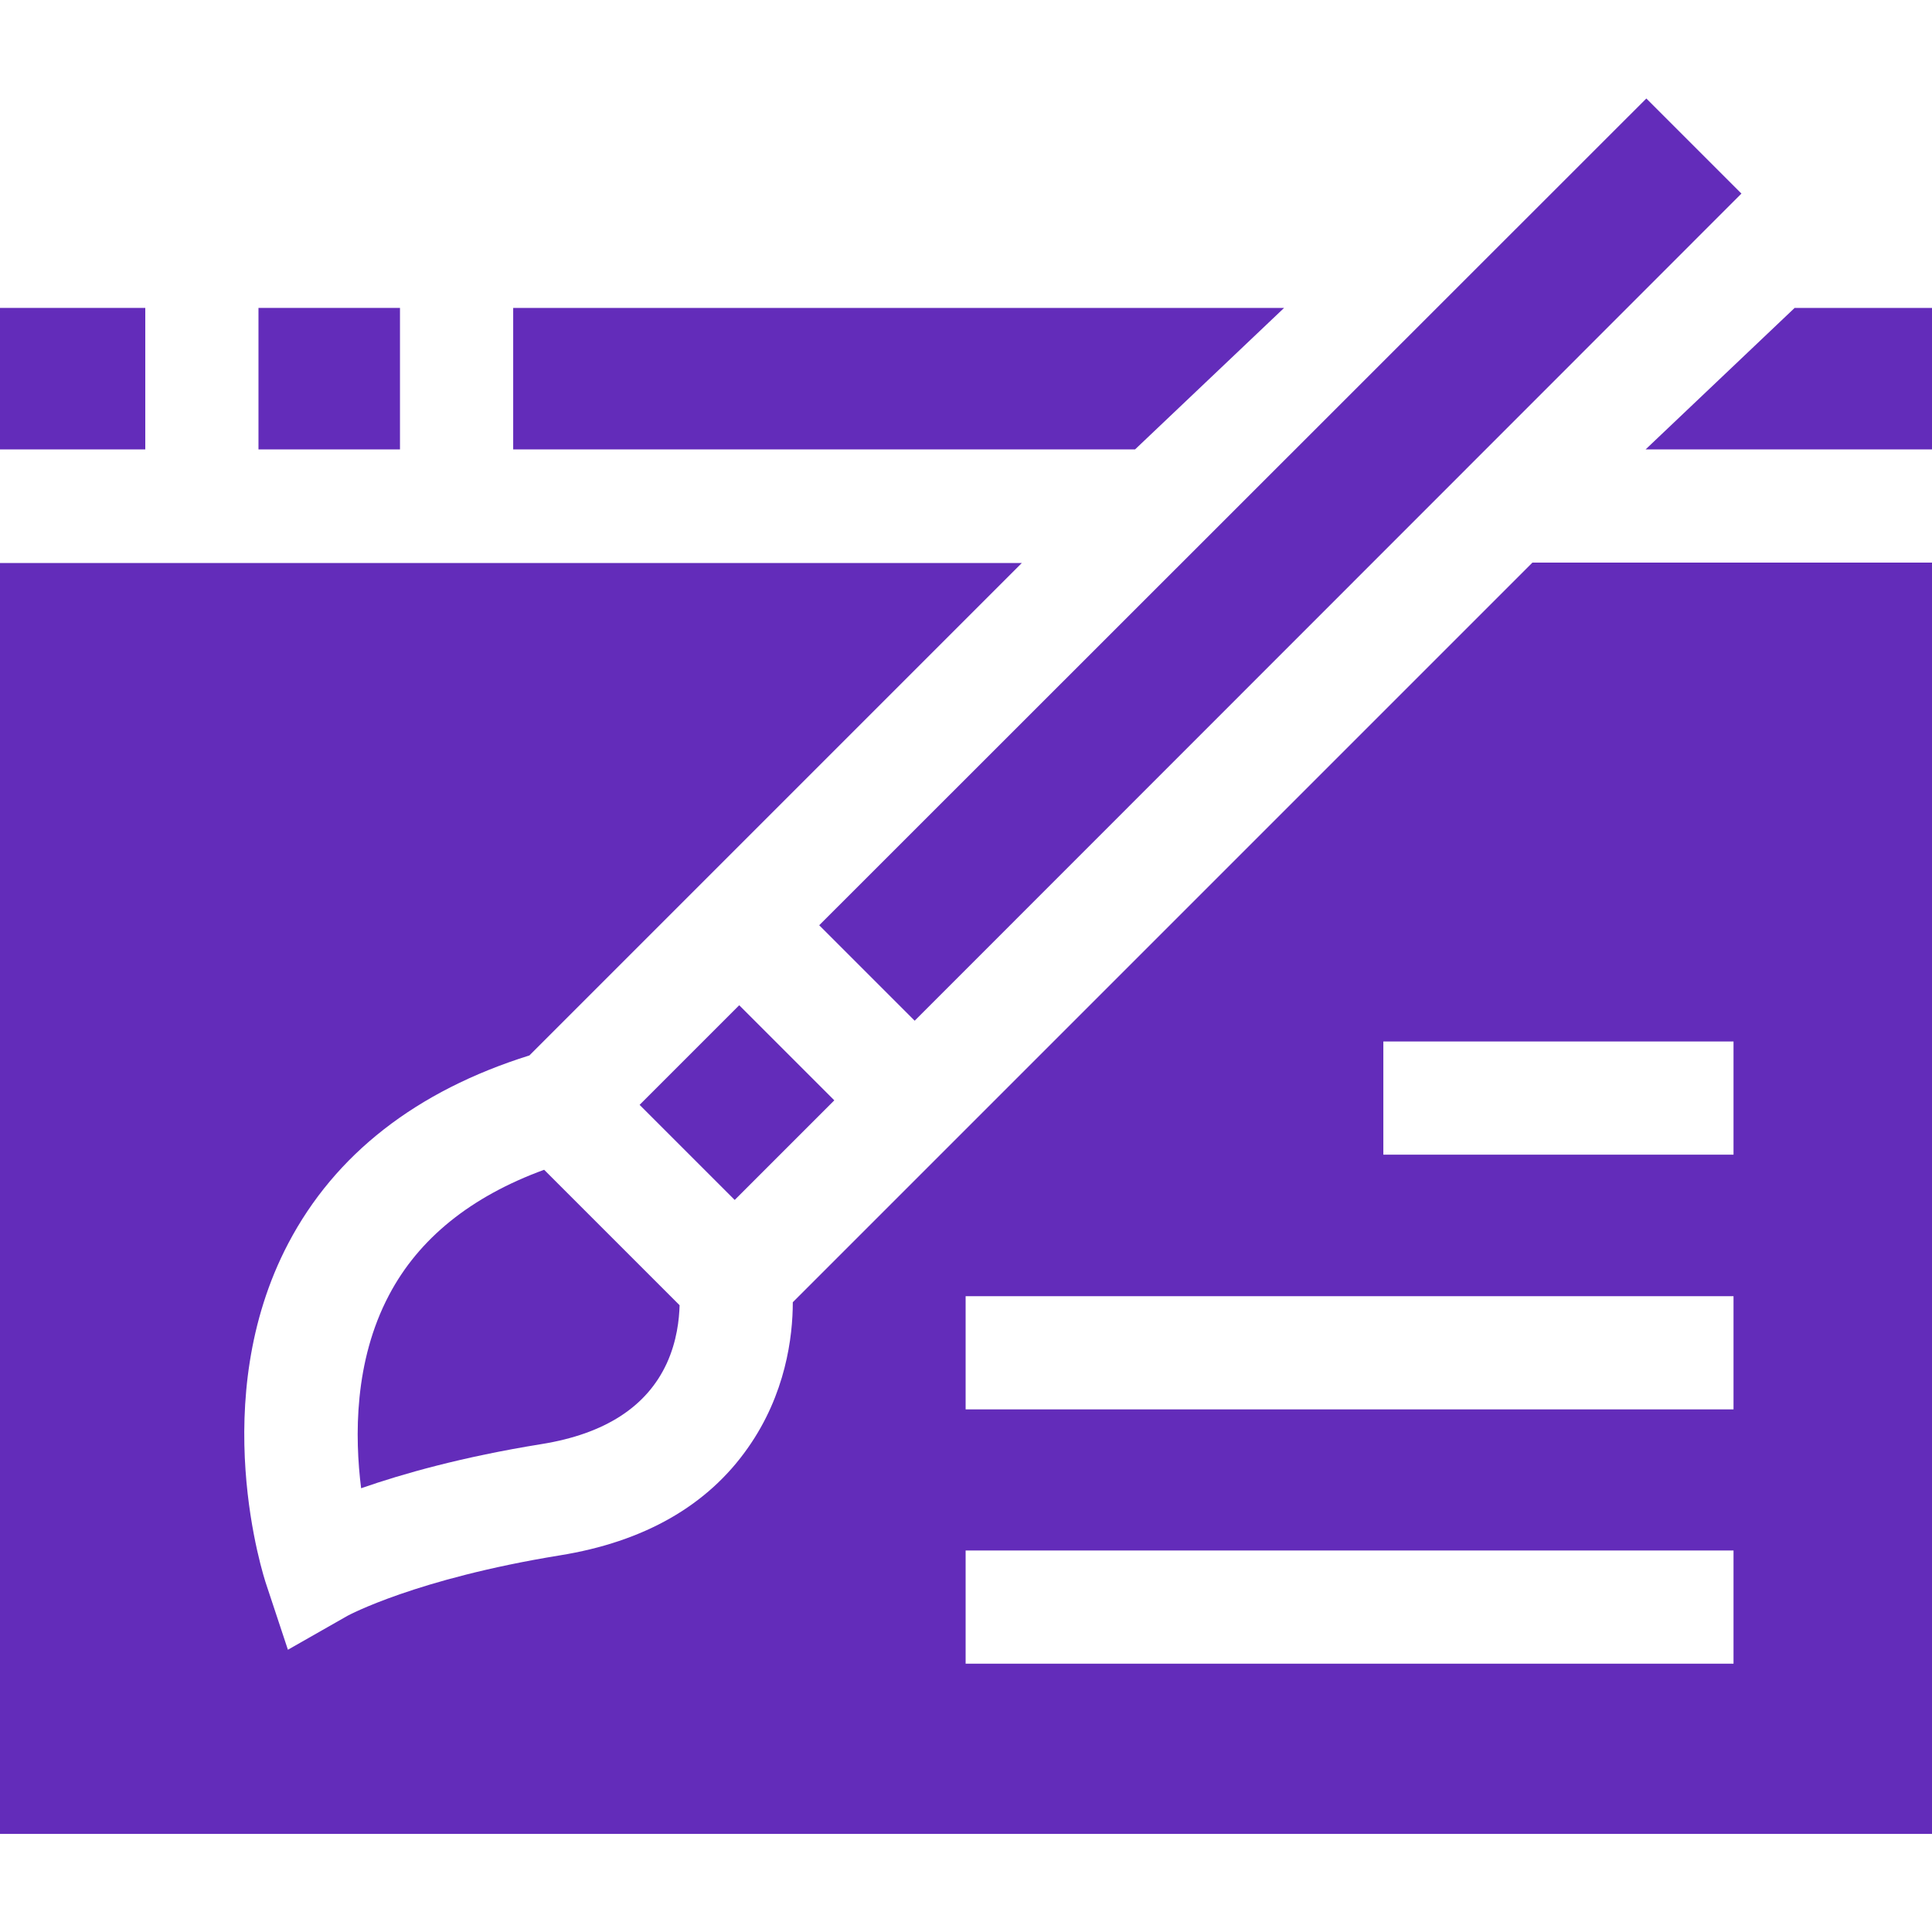 <?xml version="1.0" encoding="utf-8"?>
<!-- Generator: Adobe Illustrator 27.4.1, SVG Export Plug-In . SVG Version: 6.00 Build 0)  -->
<svg version="1.1" id="Capa_1" xmlns="http://www.w3.org/2000/svg" xmlns:xlink="http://www.w3.org/1999/xlink" x="0px" y="0px"
	 viewBox="0 0 512 512" style="enable-background:new 0 0 512 512;" xml:space="preserve">
<style type="text/css">
	.st0{fill:#632CBA;}
</style>
<g>
	<path class="st0" d="M512,149.1H406.1l-196,196c0,9.2-1.9,24.4-11.9,38.6c-10.7,15.3-27.5,24.9-49.9,28.5
		c-38.1,6.2-56,15.9-56.2,16l-15.8,9L70.6,420c-0.7-2-16-49,5.8-90.5c12.4-23.6,33.9-40.4,63.9-49.8l130.5-130.5H0V486h512V149.1z
		 M459.4,440.9H255.9v-30h203.5V440.9L459.4,440.9z M459.4,373.5H255.9v-30h203.5V373.5L459.4,373.5z M459.4,306h-92.8v-30h92.8
		L459.4,306L459.4,306z"/>
	<path class="st0" d="M0,81.6h38.5v37.5H0V81.6z"/>
	<path class="st0" d="M68.5,81.6H106v37.5H68.5V81.6z"/>
	<path class="st0" d="M103.1,343.2c-9.3,17.6-9.1,37.6-7.4,51.2c10.9-3.8,26.7-8.3,47.8-11.7c16.8-2.7,27.9-9.9,33.2-21.4
		c2.7-5.9,3.3-11.7,3.4-15.4L144.2,310C124.8,317.1,111,328.2,103.1,343.2L103.1,343.2z"/>
	<path class="st0" d="M136,119.1h164.8l39.5-37.5H136V119.1z"/>
	<path class="st0" d="M169.5,292.8l26.4-26.4l25.2,25.2L194.7,318L169.5,292.8z"/>
	<path class="st0" d="M436.1,119.1H512V81.6h-36.4L436.1,119.1z"/>
	<path class="st0" d="M242.4,270.5L461.5,51.3l-25.2-25.2L217.1,245.2L242.4,270.5z"/>
</g>
</svg>